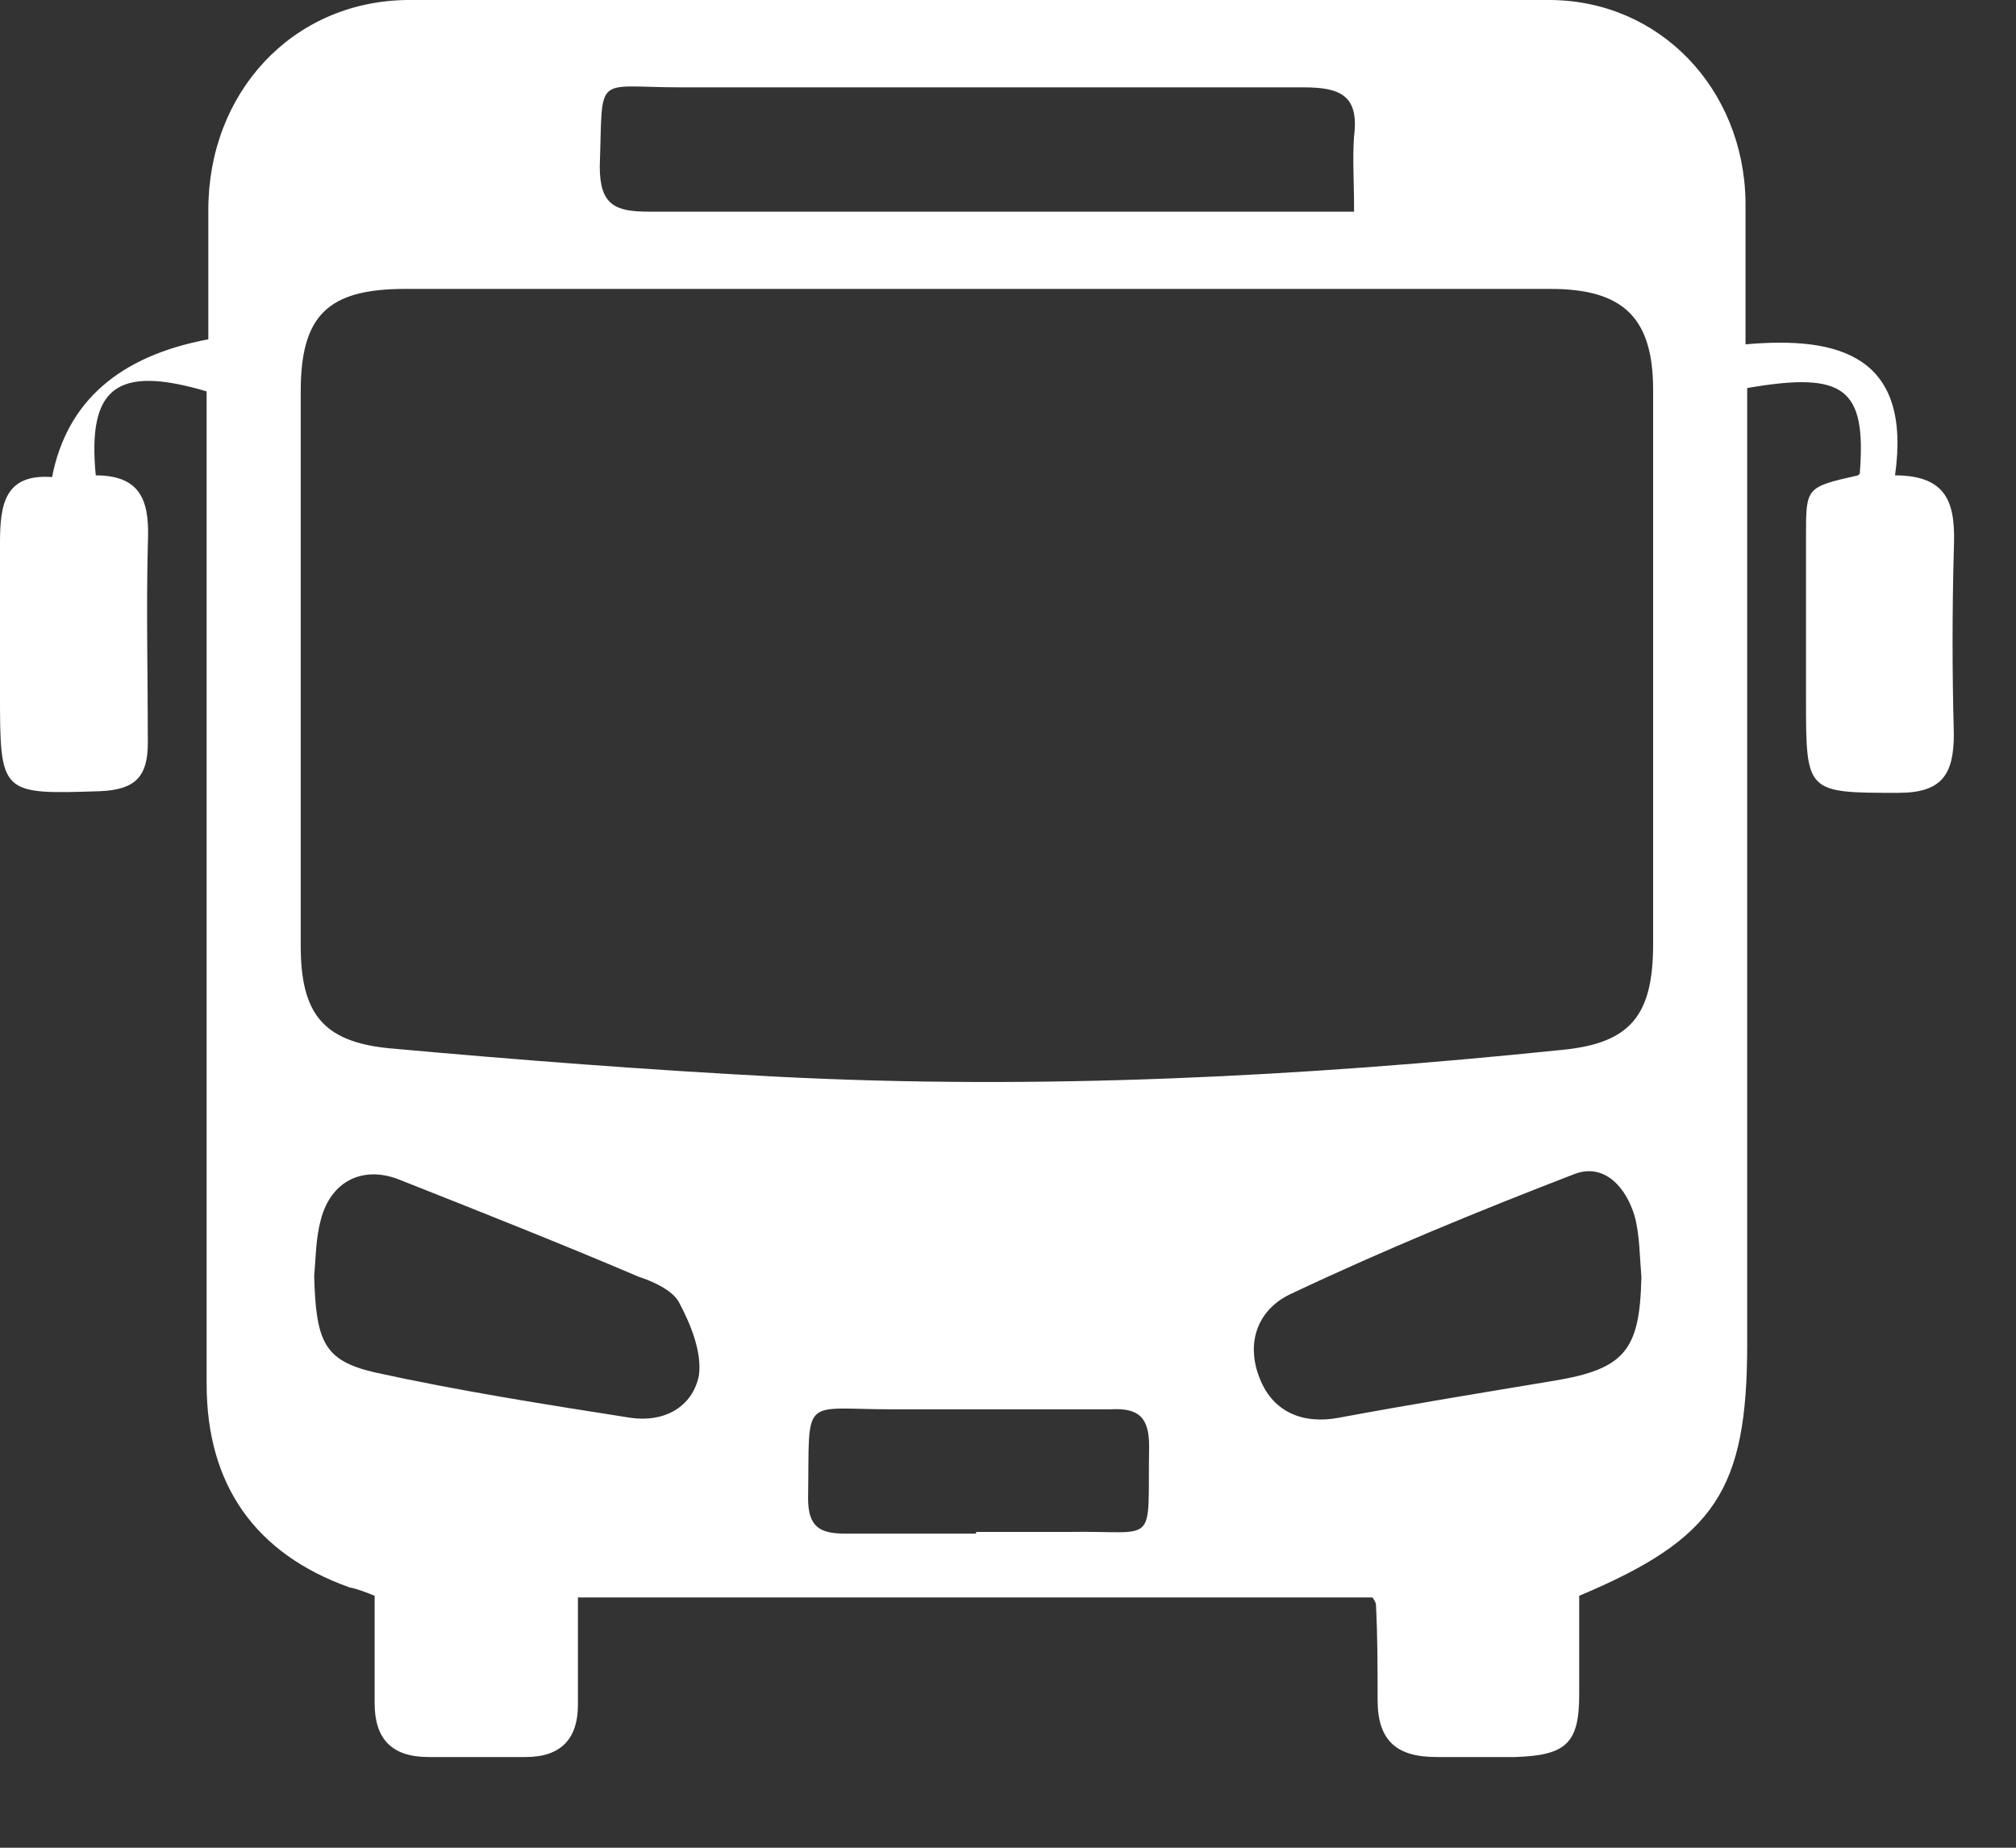<svg width="12" height="11" viewBox="0 0 12 11" fill="none" xmlns="http://www.w3.org/2000/svg">
<rect x="0" y="0" width="12" height="11" fill="#333333" stroke="none"/>
<g clip-path="url(#clip0_10_4)">
<path d="M11.07 2.82C11.11 2.31 10.98 2.21 10.4 2.31C10.4 2.41 10.4 2.51 10.4 2.61C10.4 4.41 10.4 6.2 10.4 8C10.4 8.87 10.21 9.16 9.4 9.5C9.4 9.69 9.4 9.89 9.4 10.09C9.4 10.38 9.32 10.45 9.02 10.46C8.86 10.46 8.71 10.46 8.55 10.46C8.31 10.46 8.2 10.36 8.2 10.12C8.2 9.93 8.2 9.74 8.19 9.55C8.19 9.55 8.19 9.54 8.17 9.51H3.44C3.44 9.74 3.44 9.94 3.44 10.15C3.44 10.35 3.34 10.46 3.13 10.46C2.94 10.46 2.75 10.46 2.55 10.46C2.33 10.46 2.23 10.35 2.23 10.14C2.23 9.93 2.23 9.72 2.23 9.5C2.18 9.48 2.13 9.46 2.08 9.45C1.52 9.25 1.23 8.84 1.23 8.24C1.23 6.36 1.23 4.49 1.23 2.61C1.23 2.52 1.23 2.42 1.23 2.33C0.69 2.17 0.52 2.31 0.57 2.83C0.86 2.83 0.89 3.01 0.88 3.24C0.87 3.63 0.88 4.02 0.88 4.42C0.88 4.62 0.81 4.7 0.6 4.71C0 4.73 0 4.73 0 4.12C0 3.82 0 3.53 0 3.23C0 3 0.03 2.82 0.31 2.84C0.397 2.393 0.707 2.12 1.24 2.02C1.24 1.77 1.24 1.51 1.24 1.25C1.24 0.55 1.74 0.01 2.42 -7.32439e-06C4.69 -0.01 6.96 -0.01 9.22 -7.32439e-06C9.88 -7.32439e-06 10.38 0.53 10.39 1.2C10.39 1.47 10.39 1.74 10.39 2.05C10.95 2 11.38 2.12 11.28 2.83C11.61 2.83 11.64 3.02 11.63 3.27C11.62 3.64 11.62 4 11.63 4.37C11.63 4.61 11.56 4.72 11.3 4.72C10.75 4.72 10.75 4.72 10.75 4.16C10.75 3.84 10.75 3.51 10.75 3.19C10.75 2.9 10.75 2.9 11.06 2.83L11.07 2.82ZM5.81 1.72C4.68 1.72 3.54 1.72 2.41 1.72C1.95 1.72 1.79 1.88 1.79 2.33C1.79 3.43 1.79 4.53 1.79 5.63C1.79 6.03 1.92 6.2 2.31 6.24C3.08 6.31 3.86 6.37 4.63 6.41C6.19 6.49 7.75 6.41 9.3 6.25C9.71 6.21 9.84 6.04 9.84 5.62C9.84 4.52 9.84 3.42 9.84 2.32C9.84 1.89 9.66 1.72 9.23 1.72C8.09 1.72 6.94 1.72 5.8 1.72H5.81ZM8.06 1.26C8.06 1.08 8.05 0.94 8.06 0.81C8.09 0.57 7.98 0.52 7.76 0.52C6.52 0.52 5.28 0.52 4.05 0.52C3.53 0.52 3.59 0.43 3.57 0.99C3.57 1.22 3.66 1.26 3.86 1.26C5.17 1.26 6.48 1.26 7.78 1.26C7.86 1.26 7.93 1.26 8.06 1.26ZM1.87 7.59C1.88 7.99 1.93 8.1 2.23 8.17C2.73 8.28 3.24 8.36 3.75 8.44C3.95 8.47 4.12 8.38 4.16 8.19C4.18 8.05 4.11 7.88 4.04 7.75C4 7.68 3.89 7.63 3.8 7.6C3.33 7.4 2.85 7.21 2.37 7.02C2.16 6.94 1.97 7.03 1.91 7.26C1.88 7.37 1.88 7.48 1.87 7.6V7.59ZM9.77 7.6C9.76 7.48 9.76 7.35 9.73 7.24C9.68 7.07 9.55 6.92 9.37 6.99C8.8 7.21 8.24 7.44 7.69 7.7C7.49 7.79 7.41 7.99 7.5 8.21C7.58 8.41 7.76 8.48 7.97 8.44C8.4 8.36 8.83 8.29 9.25 8.22C9.67 8.15 9.76 8.04 9.77 7.61V7.6ZM5.81 9.12C5.99 9.12 6.18 9.12 6.36 9.12C6.9 9.11 6.83 9.22 6.84 8.61C6.84 8.44 6.78 8.38 6.61 8.39C6.18 8.39 5.74 8.39 5.31 8.39C4.76 8.39 4.82 8.3 4.81 8.92C4.81 9.09 4.88 9.13 5.03 9.13C5.29 9.13 5.55 9.13 5.81 9.13V9.12Z" fill="white"/>
</g>
<defs>
<clipPath id="clip0_10_4">
<rect width="11.64" height="10.46" fill="white"/>
</clipPath>
</defs>
</svg>
